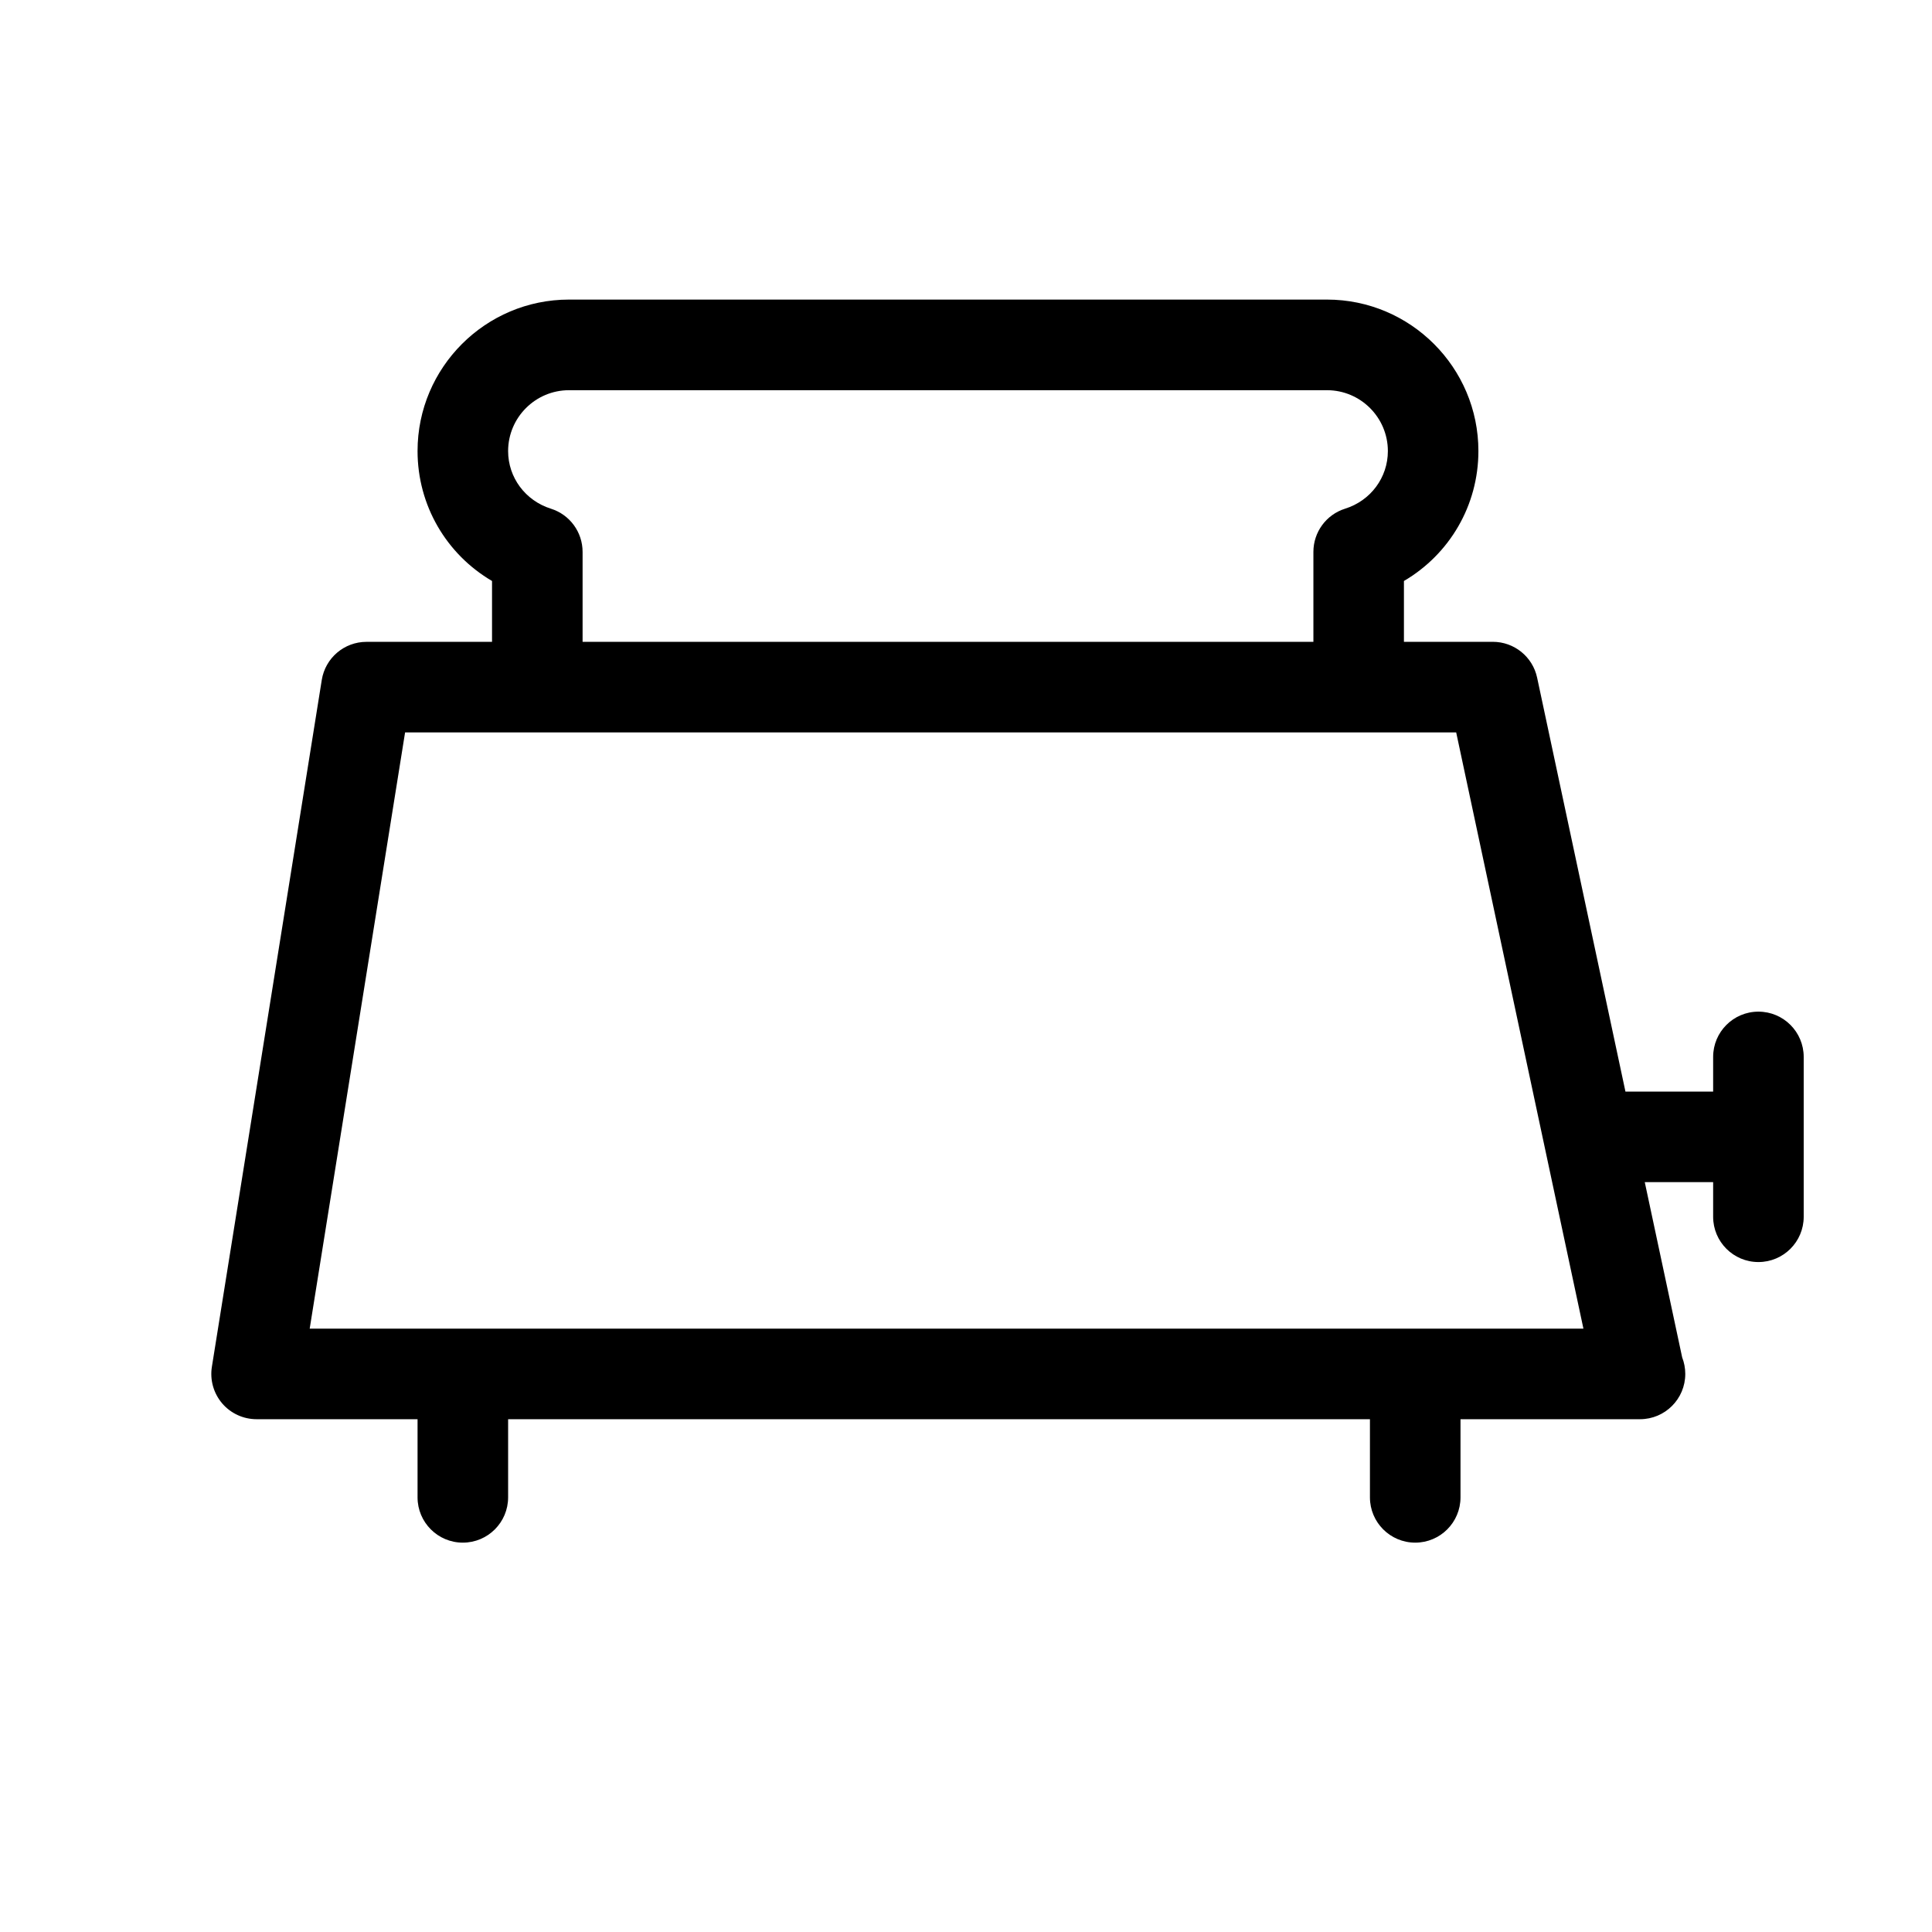 <?xml version="1.0" encoding="iso-8859-1"?>
<!-- Generator: Adobe Illustrator 17.0.2, SVG Export Plug-In . SVG Version: 6.00 Build 0)  -->
<!DOCTYPE svg PUBLIC "-//W3C//DTD SVG 1.1//EN" "http://www.w3.org/Graphics/SVG/1.1/DTD/svg11.dtd">
<svg version="1.1" id="Layer_1" xmlns="http://www.w3.org/2000/svg" xmlns:xlink="http://www.w3.org/1999/xlink" x="0px" y="0px"
	 width="64px" height="64px" viewBox="0 0 64 64" style="enable-background:new 0 0 64 64;" xml:space="preserve">
<g>
	<path d="M12.14,21.262c-0.737,0-1.365,0.535-1.481,1.263l-3.64,22.751c-0.07,0.434,0.055,0.876,0.339,1.211
		c0.285,0.334,0.702,0.526,1.142,0.526h5.332v2.589c0,0.828,0.671,1.5,1.5,1.5s1.5-0.672,1.5-1.5v-2.589h28.549v2.589
		c0,0.828,0.671,1.5,1.5,1.5s1.5-0.672,1.5-1.5v-2.589h5.926c0.007-0.001,0.013-0.001,0.02,0c0.829,0,1.5-0.672,1.5-1.5
		c0-0.193-0.037-0.378-0.103-0.548l-1.239-5.805h2.265v1.147c0,0.828,0.671,1.5,1.5,1.5s1.5-0.672,1.5-1.5V37.66v-2.648
		c0-0.828-0.671-1.5-1.5-1.5s-1.5,0.672-1.5,1.5v1.148h-2.905l-2.926-13.712c-0.147-0.691-0.759-1.187-1.467-1.187h-2.945v-2.015
		c1.51-0.885,2.467-2.502,2.467-4.305c0-2.767-2.25-5.017-5.017-5.017H18.849c-2.766,0-5.017,2.25-5.017,5.017
		c0,1.803,0.957,3.42,2.467,4.305v2.015H12.14z M52.453,44.013h-5.572H15.332h-5.073l3.16-19.751h2.879h3h24.209h3h1.731
		L52.453,44.013z M18.249,16.851c-0.847-0.267-1.417-1.033-1.417-1.908c0-1.112,0.905-2.017,2.017-2.017h25.109
		c1.112,0,2.017,0.904,2.017,2.017c0,0.875-0.569,1.642-1.417,1.908c-0.625,0.196-1.05,0.775-1.05,1.431v2.98H19.299v-2.98
		C19.299,17.626,18.874,17.047,18.249,16.851z"/>
</g>
</svg>
